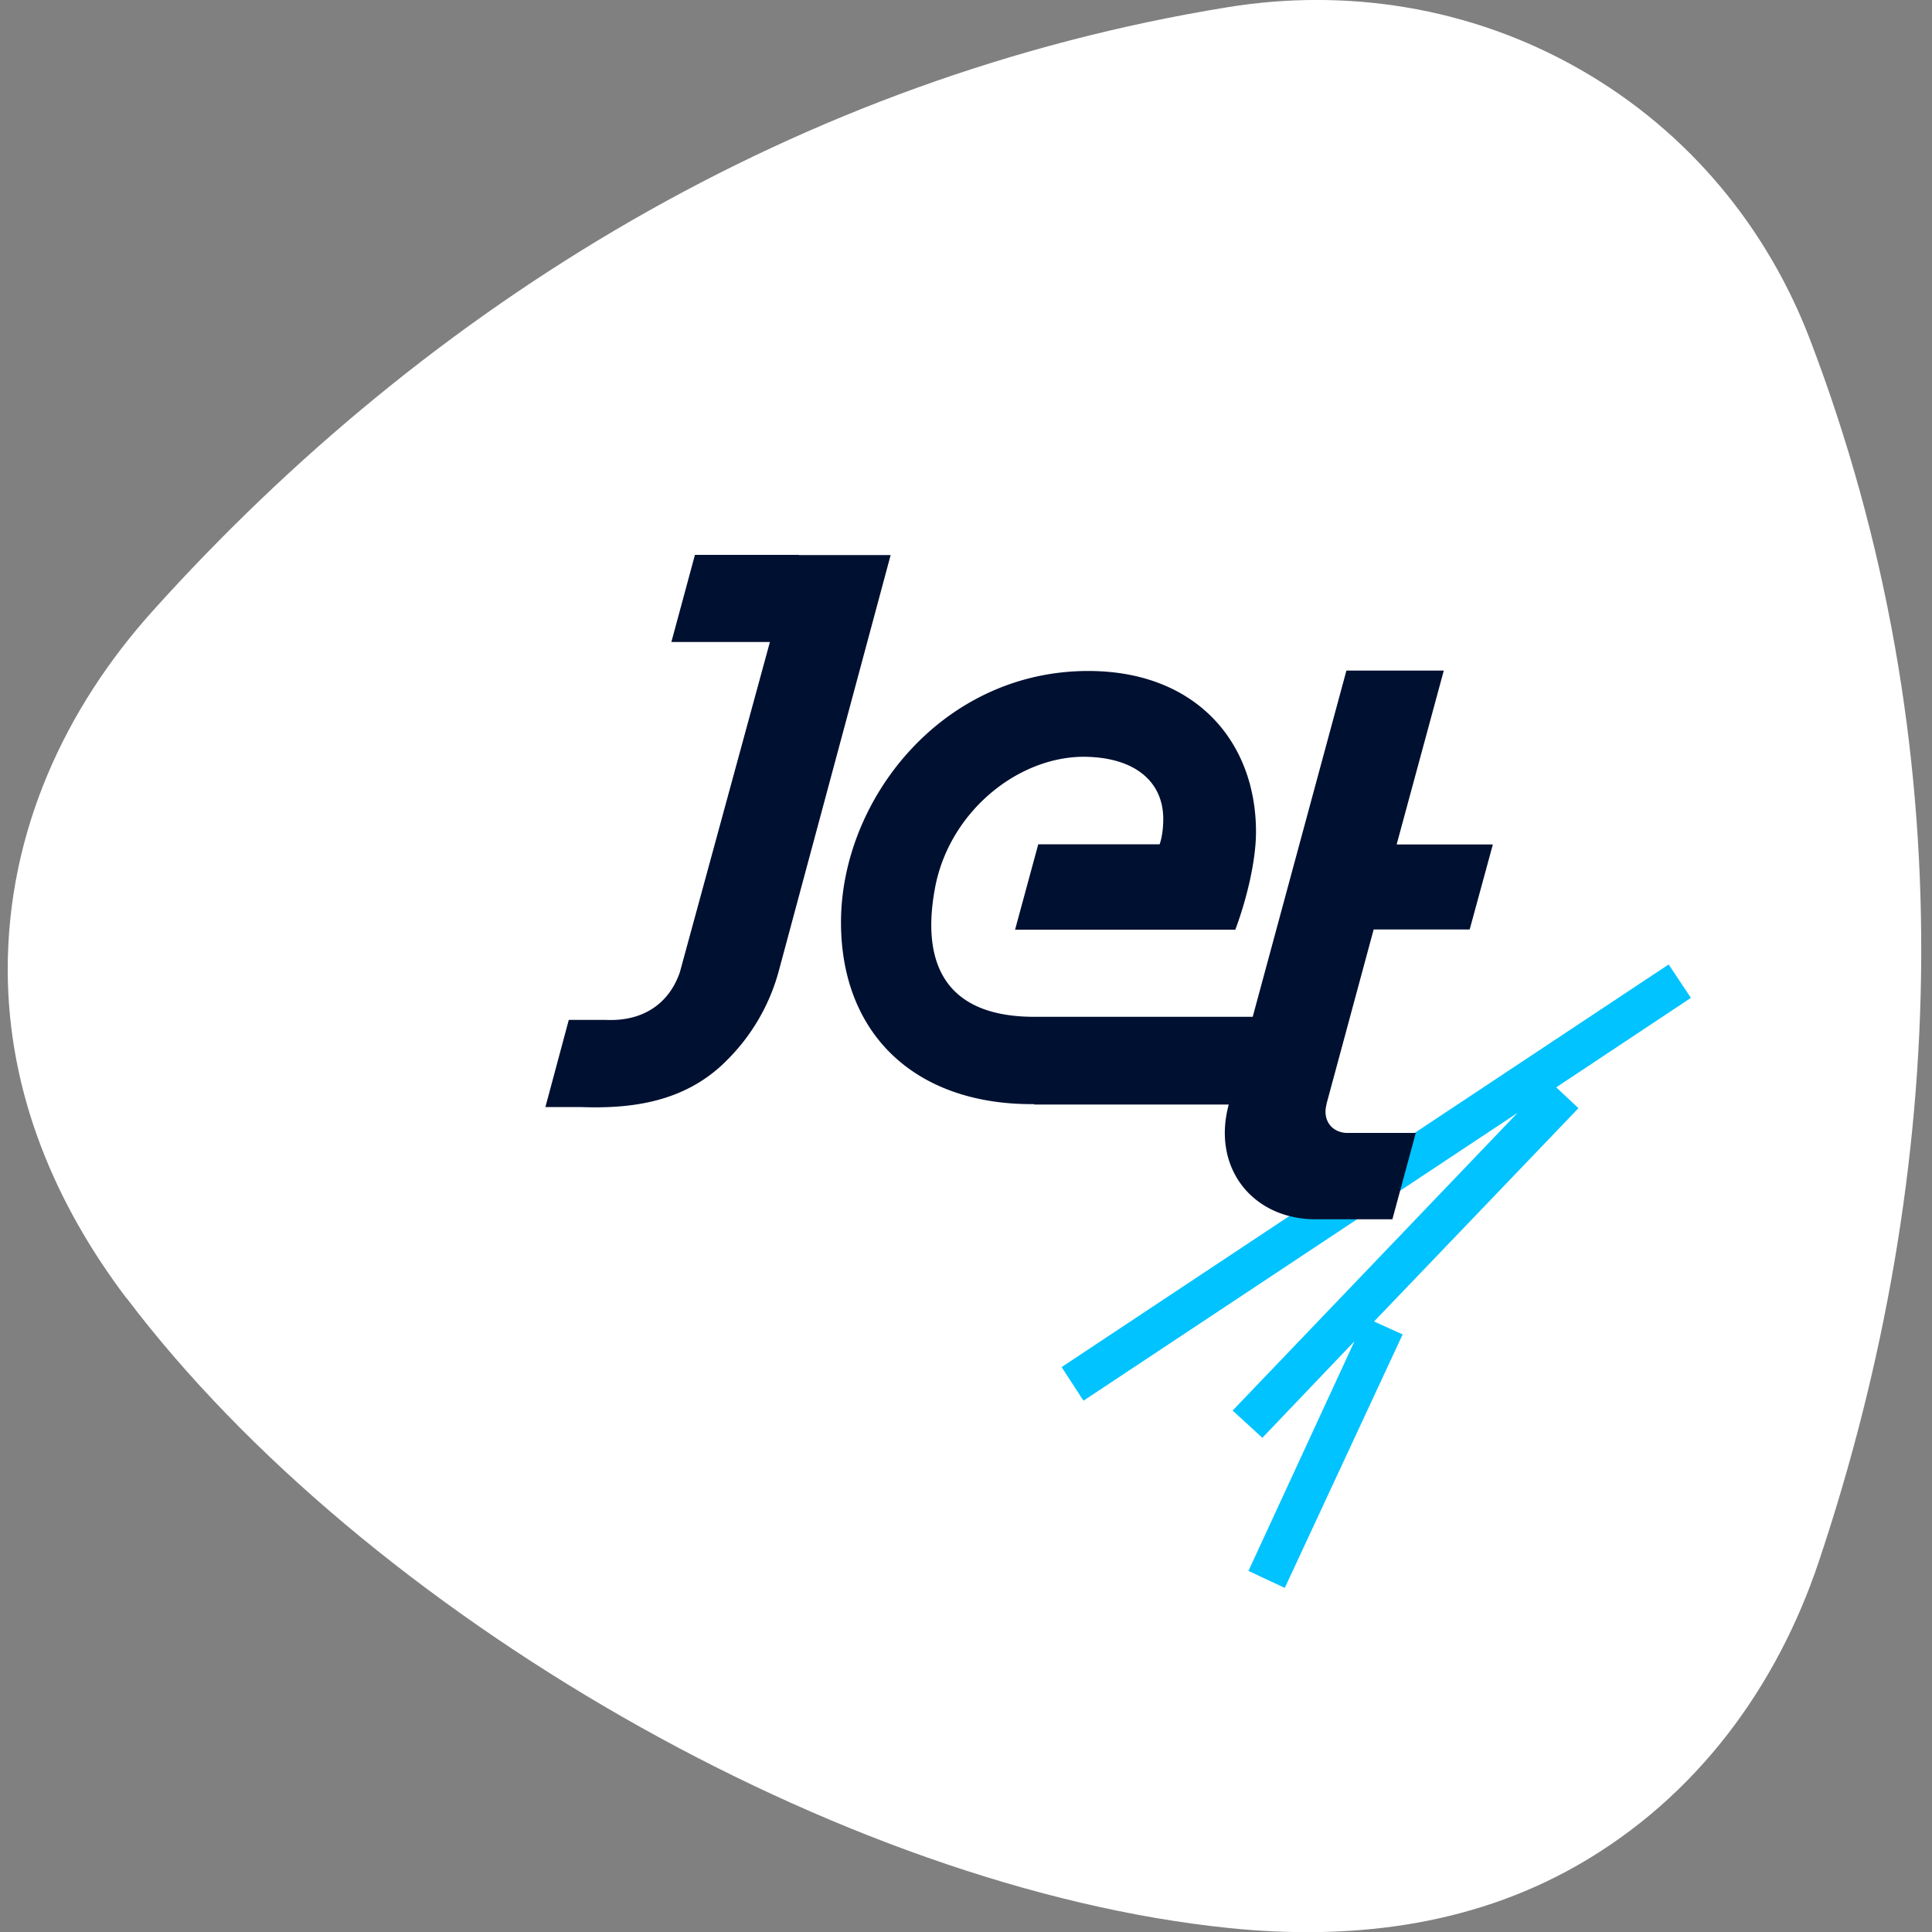 <svg width="80" height="80" viewBox="0 0 80 80" fill="none" xmlns="http://www.w3.org/2000/svg"><rect x="0" y="0" width="80" height="80" fill="#808080" stroke="none"/><g clip-path="url(#clip0_44_1198)"><path d="M5.24 53.76C2.336 49.928.328 45.328.32 40.168c-.008-5.752 2.4-10.856 5.976-14.84C17.76 12.568 33.032 3.184 50.848.296c4.84-.784 9.976-.048 14.56 2.568s7.8 6.648 9.536 11.184c6.384 16.696 5.792 34.464.352 50.664-1.704 5.056-4.968 9.672-10.008 12.544-4.52 2.568-9.544 3.072-14.36 2.584-16.096-1.632-35.8-13.024-45.68-26.08" fill="#fff"/><path d="m64.44 45.024 5.576-3.704-.92-1.384L43.96 56.608 44.864 58 62.84 46.08l-11.8 12.328 1.232 1.128 3.816-4-4.392 9.512 1.504.704 4.88-10.496-1.184-.536 8.464-8.832-.92-.864Z" fill="#00C3FF"/><path d="M54.928 45.736c-.168.624.192 1.136.808 1.176h2.888l-.968 3.576H54.36c-2.568-.072-4.176-2.192-3.48-4.752h-8.056v-.016h-.104c-4.84 0-7.896-2.912-7.896-7.528 0-5.072 4.176-10.408 10.24-10.408 4.448 0 6.944 2.928 6.944 6.664 0 1.2-.392 2.808-.856 4.048h-9.12l.96-3.536h5.024c.088-.224.152-.632.152-1.048 0-1.52-1.144-2.576-3.336-2.576-2.752.032-5.528 2.32-6.112 5.416-.584 3.104.384 5.352 4.112 5.352h9.04l3.88-14.336h4.032l-1.952 7.2h3.984l-.96 3.52H56.88l-1.952 7.224v.024ZM33.08 22.976h-4.304l-.976 3.608h4.08l-3.728 13.672c-.448 1.304-1.528 2.048-3.072 1.976h-1.528l-.968 3.608h1.448c1.968.072 4.176-.144 5.912-1.784l.048-.048a8.243 8.243 0 0 0 2.24-3.744l4.648-17.28h-3.792l-.008-.008Z" fill="#001031"/></g><defs><clipPath id="clip0_44_1198"><path fill="#fff" d="M0 0h80v80H0z"/></clipPath></defs></svg>